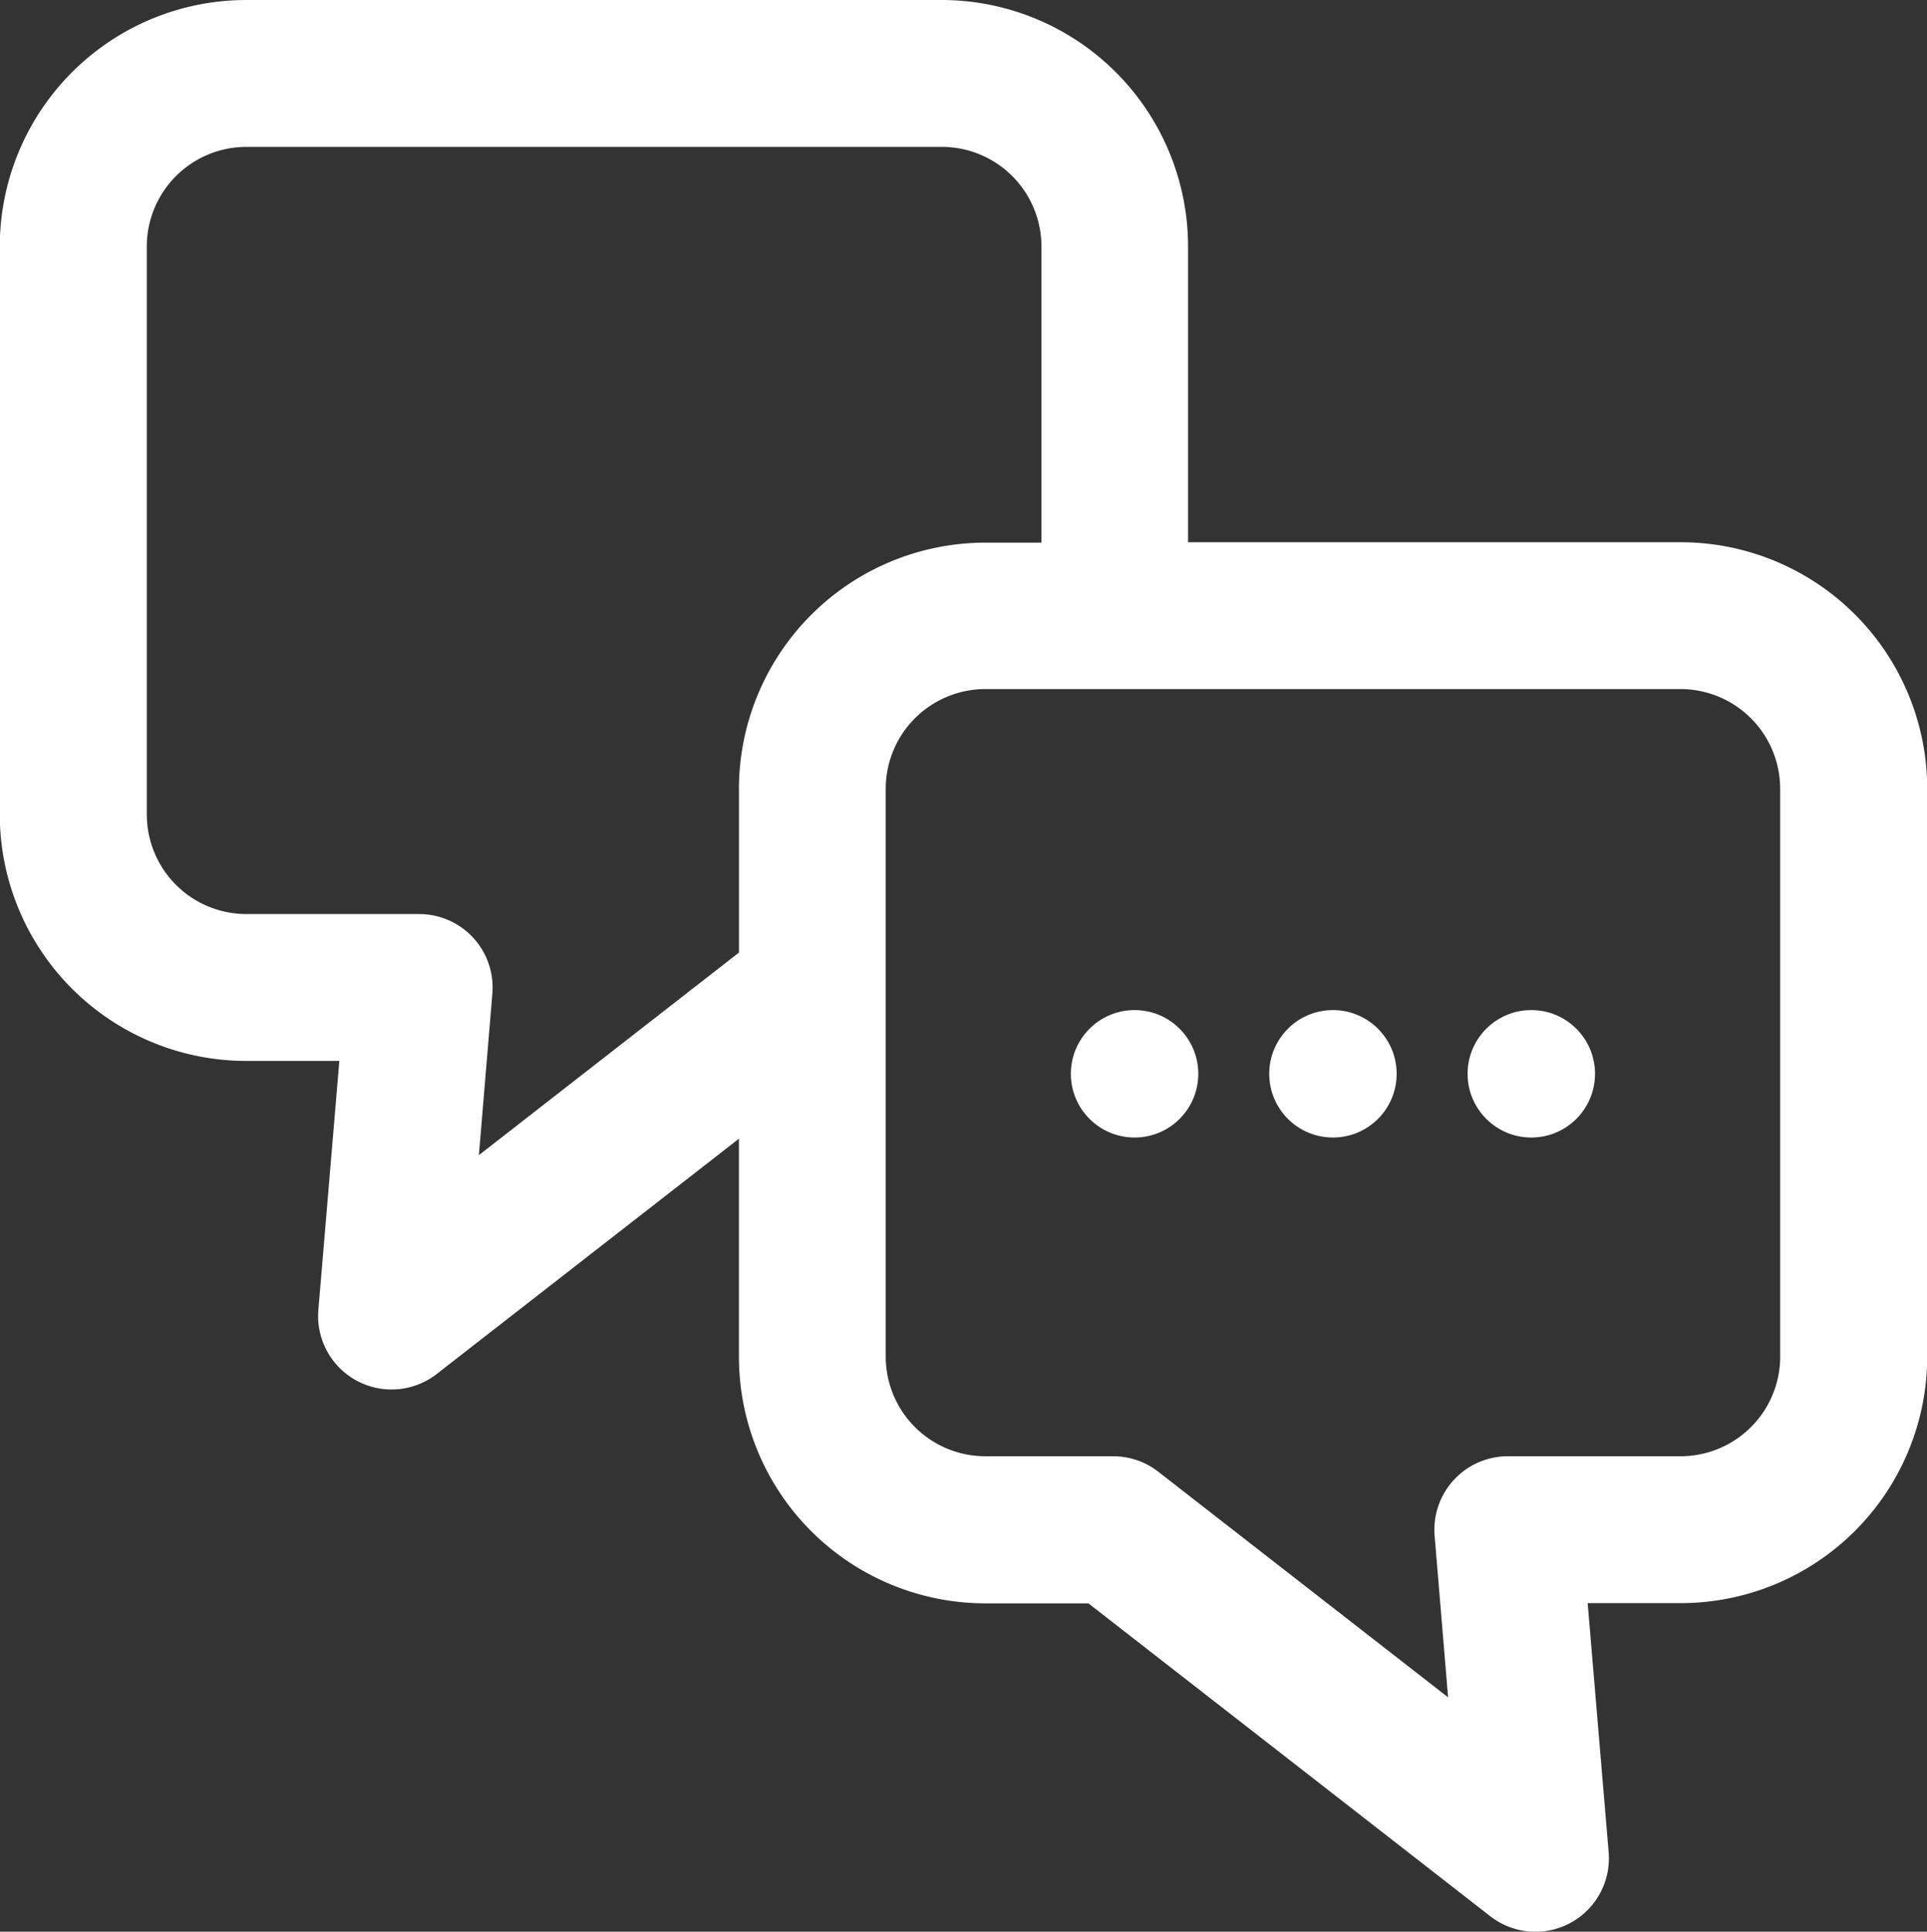 <svg xmlns="http://www.w3.org/2000/svg" width="42.977" height="43.073" viewBox="0 0 42.977 43.073">
  <rect x="0" y="0" width="42.977" height="43.073" fill="#333333" stroke="none"/>
  <g id="chat_260314" transform="translate(-0.573)">
    <g id="Group_21" data-name="Group 21" transform="translate(0.573)">
      <g id="Group_20" data-name="Group 20" transform="translate(0)">
        <path id="Path_5915" data-name="Path 5915" d="M38.054,12.091H27.07V5.5a5.5,5.5,0,0,0-5.5-5.5H6.068a5.5,5.5,0,0,0-5.5,5.5V18.157a5.5,5.5,0,0,0,5.5,5.5H8.141l-.468,5.553a1.639,1.639,0,0,0,2.637,1.43l6.743-5.249v4.861a5.5,5.5,0,0,0,5.5,5.5h2.294l8.97,6.982A1.638,1.638,0,0,0,36.45,41.3l-.468-5.553h2.073a5.5,5.5,0,0,0,5.5-5.5V17.587A5.5,5.5,0,0,0,38.054,12.091Zm-21,5.5v3.649l-5.8,4.517.3-3.6a1.638,1.638,0,0,0-1.631-1.775H6.068a2.223,2.223,0,0,1-2.221-2.221V5.5A2.223,2.223,0,0,1,6.068,3.275H21.574A2.223,2.223,0,0,1,23.8,5.5v6.6H22.548A5.5,5.5,0,0,0,17.053,17.587Zm23.222,12.66a2.223,2.223,0,0,1-2.221,2.221H34.2a1.638,1.638,0,0,0-1.631,1.775l.3,3.6-6.463-5.03a1.637,1.637,0,0,0-1.006-.345H22.548a2.223,2.223,0,0,1-2.221-2.221V17.587a2.224,2.224,0,0,1,2.221-2.222H38.054a2.224,2.224,0,0,1,2.221,2.222v12.66Z" transform="translate(-0.573)" fill="#fff"/>
        <circle id="Ellipse_2" data-name="Ellipse 2" cx="1.421" cy="1.421" r="1.421" transform="translate(32.731 22.523)" fill="#fff"/>
        <circle id="Ellipse_3" data-name="Ellipse 3" cx="1.421" cy="1.421" r="1.421" transform="translate(28.307 22.523)" fill="#fff"/>
        <circle id="Ellipse_4" data-name="Ellipse 4" cx="1.421" cy="1.421" r="1.421" transform="translate(23.883 22.523)" fill="#fff"/>
      </g>
    </g>
  </g>
</svg>
